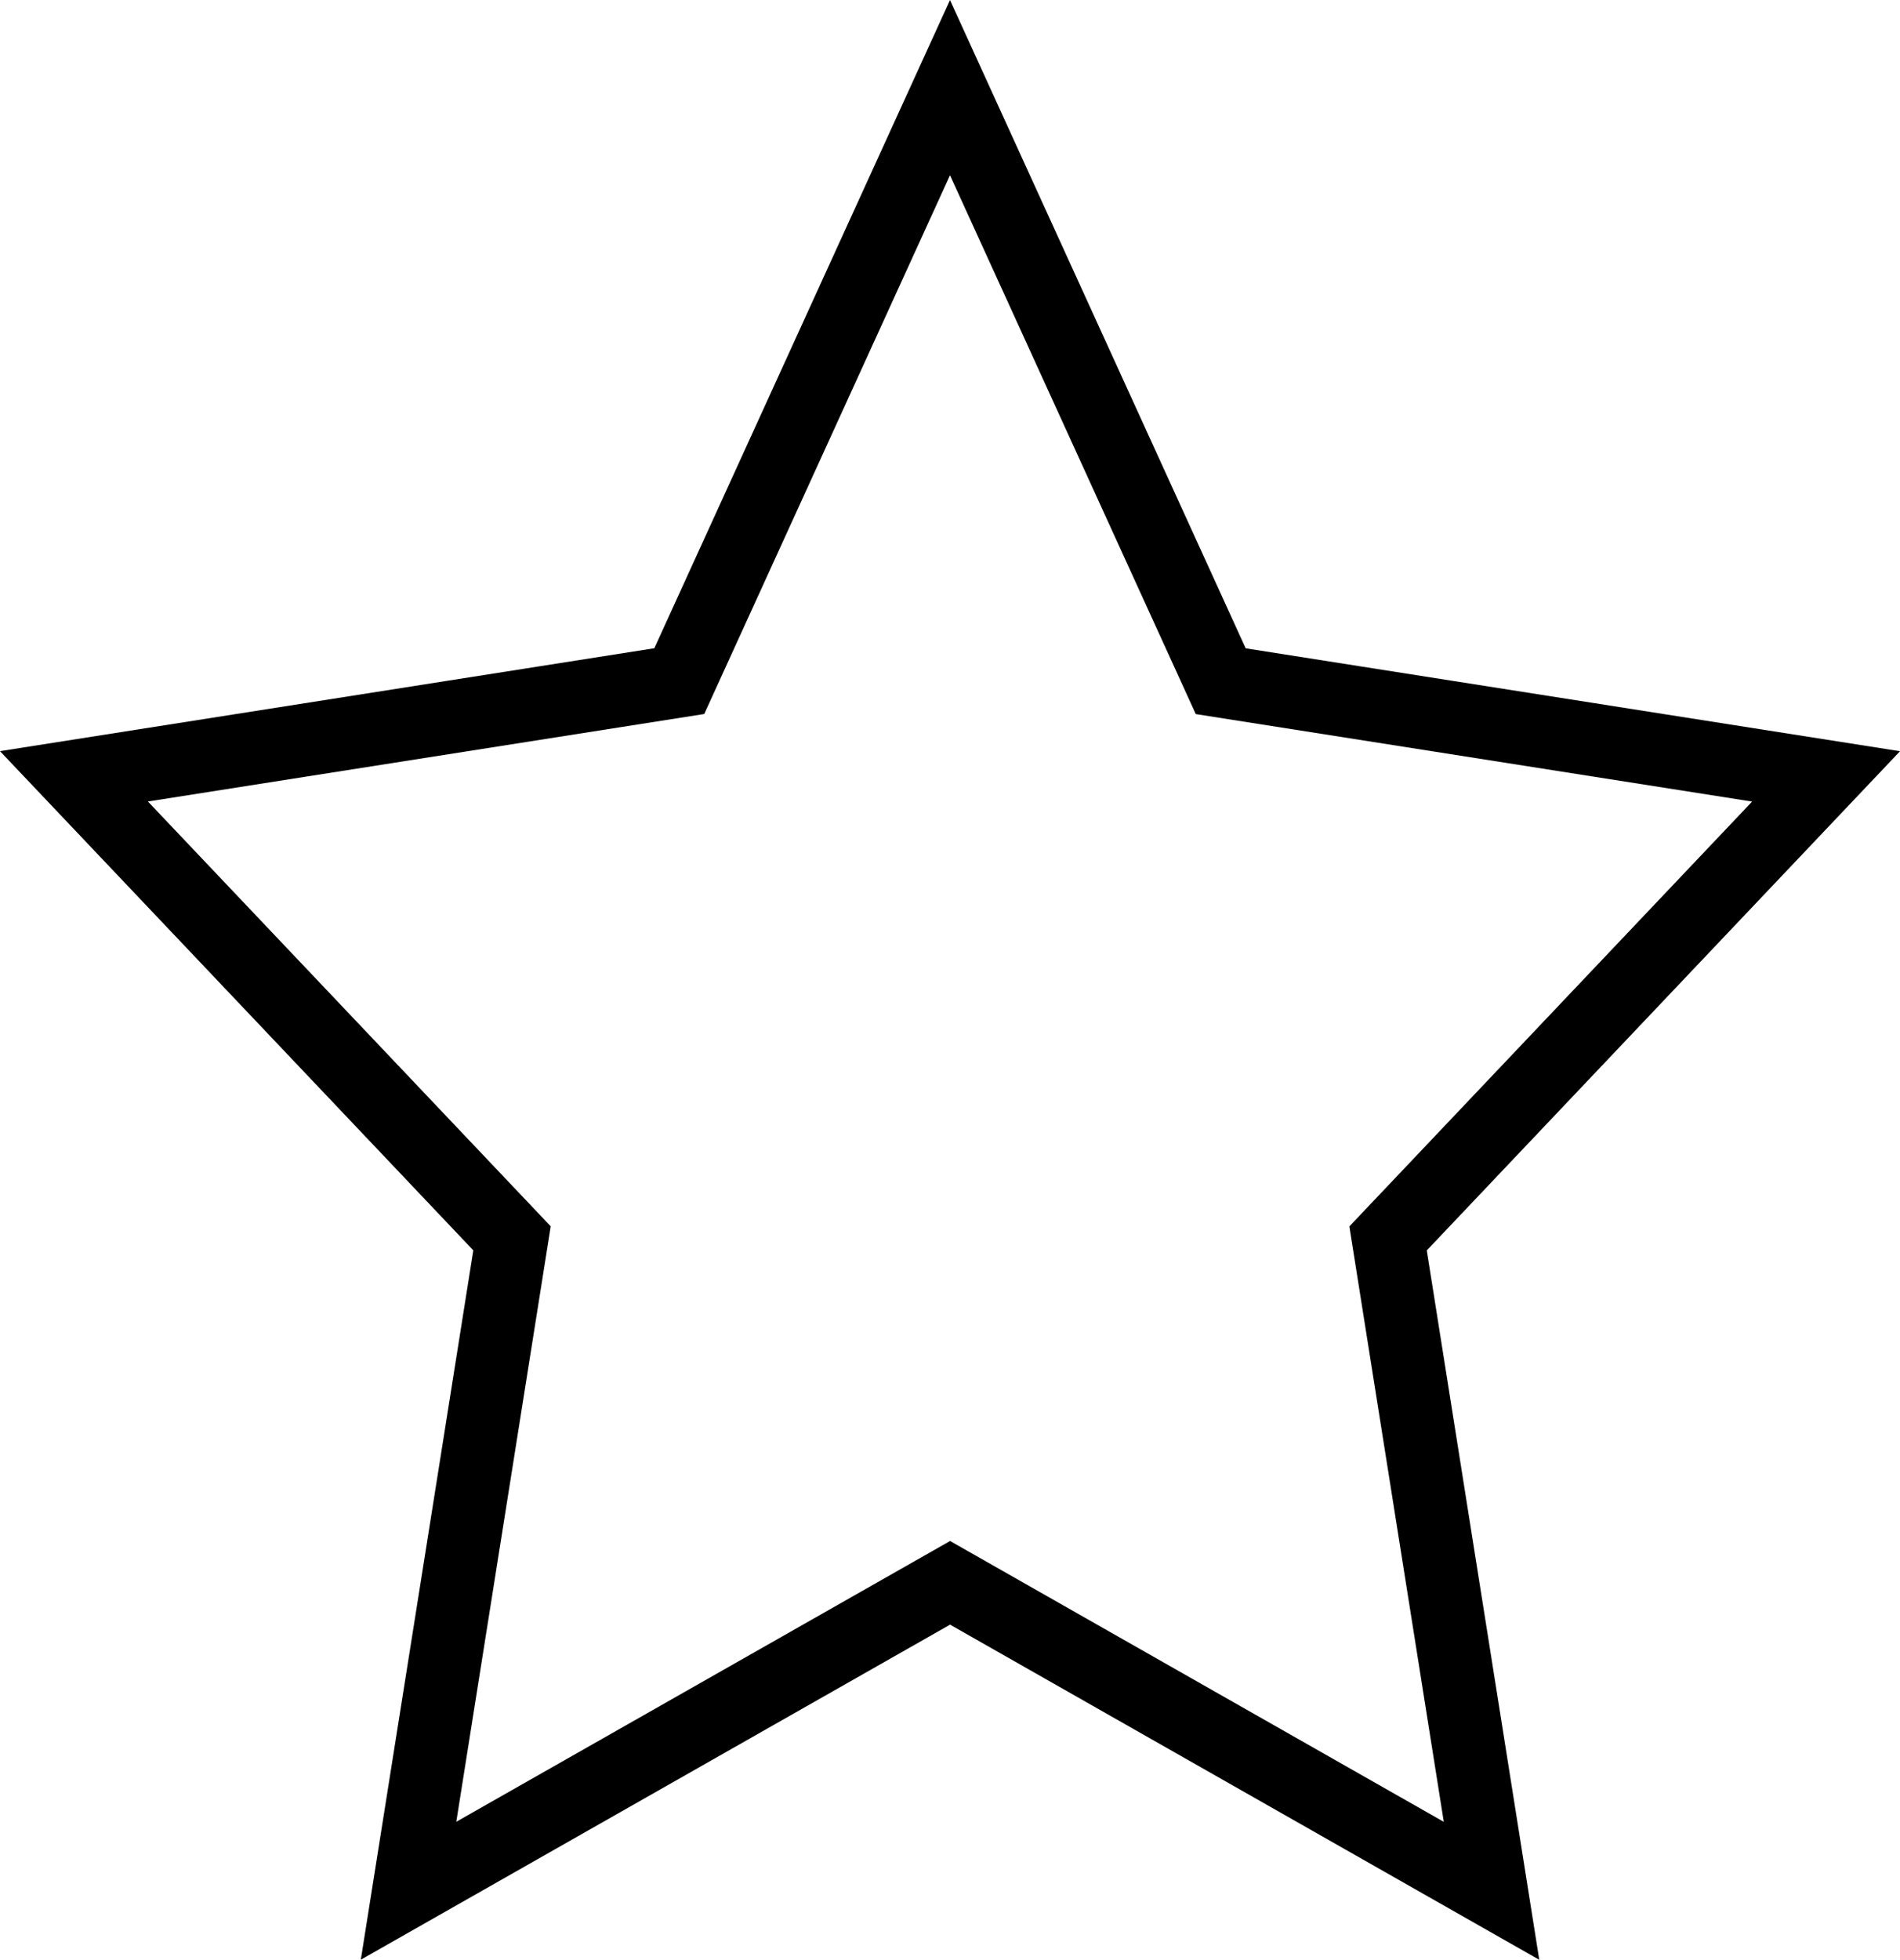 <?xml version="1.0" encoding="UTF-8"?> <svg xmlns="http://www.w3.org/2000/svg" width="26.136" height="26.948" viewBox="0 0 26.136 26.948"><path d="M-2788.352-1035.794l3.724,8.162,8.327,1.309-6.025,6.353,1.423,8.971-7.448-4.235L-2795.8-1011l1.423-8.971-6.026-6.353,8.327-1.309Z" transform="translate(2801.42 1036.999)" fill="none" stroke="#000" stroke-width="1"></path></svg> 